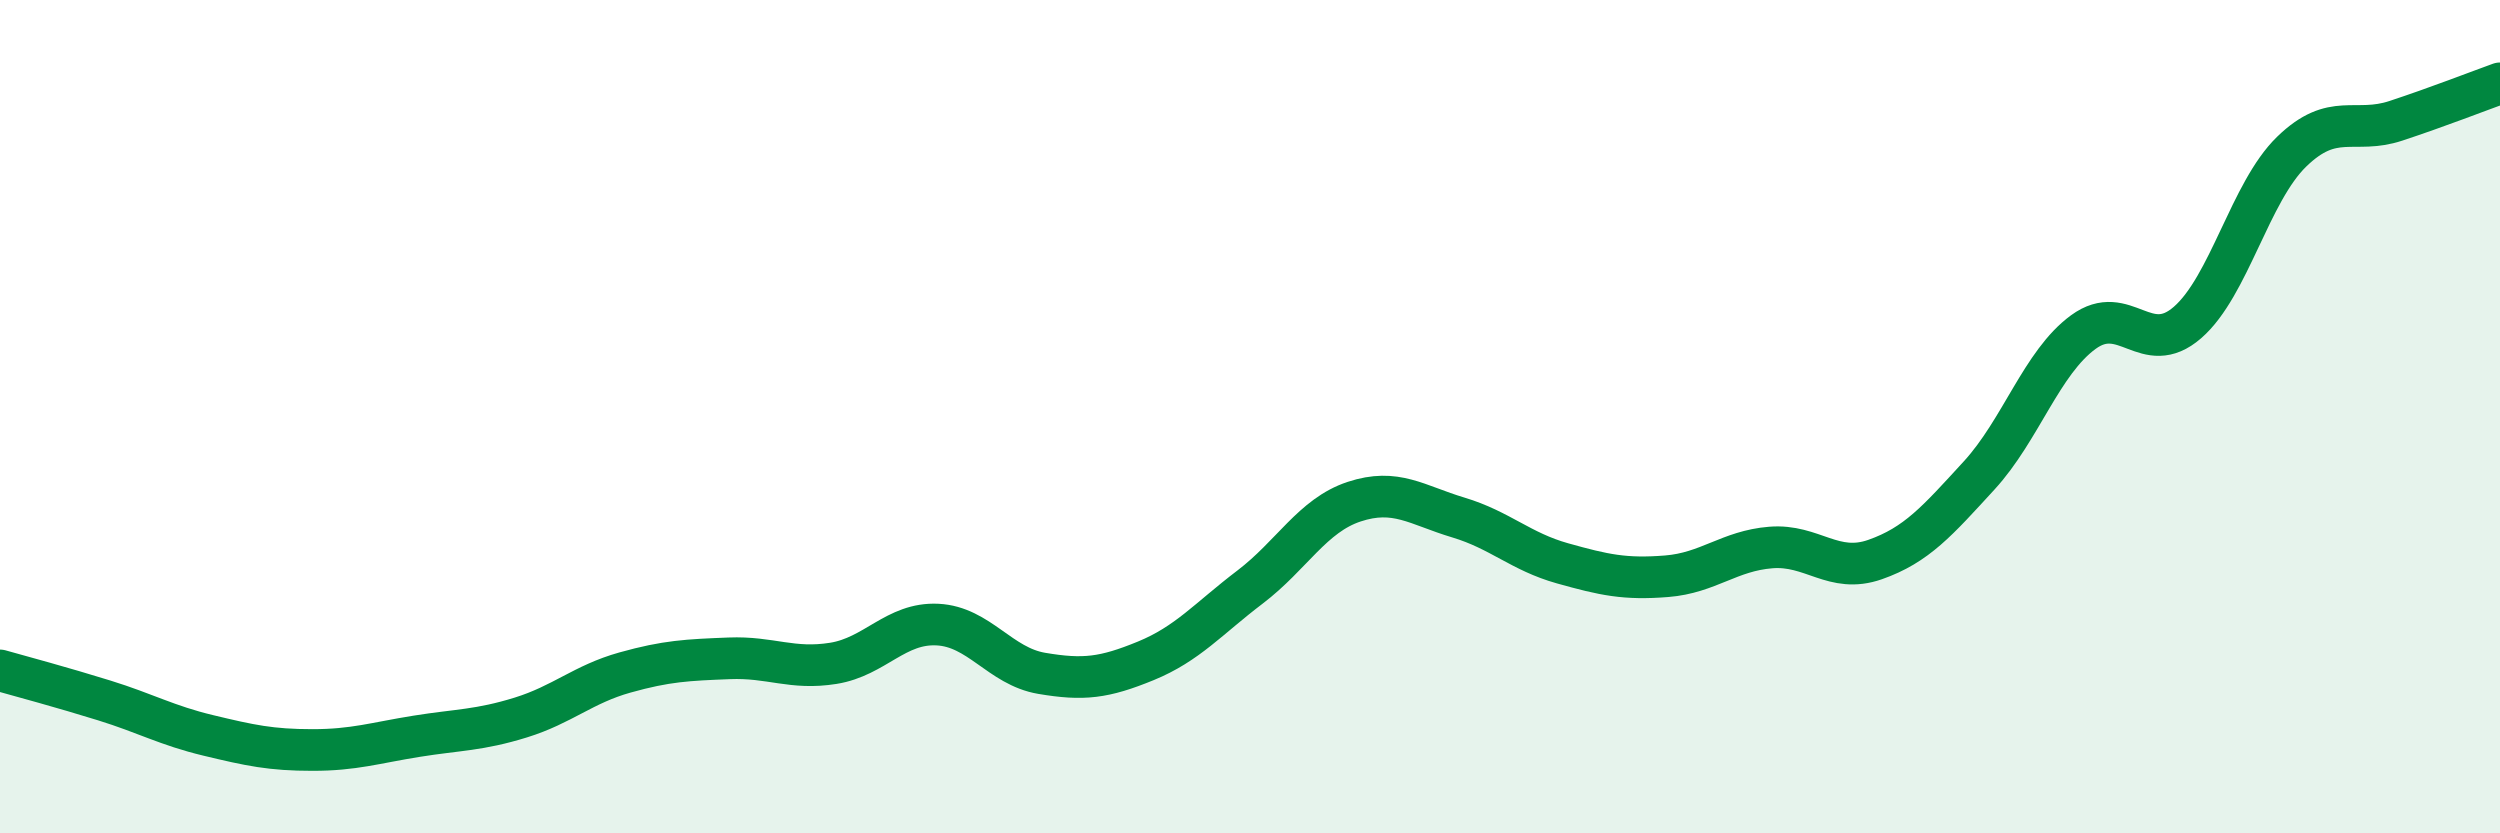 
    <svg width="60" height="20" viewBox="0 0 60 20" xmlns="http://www.w3.org/2000/svg">
      <path
        d="M 0,16.09 C 0.5,16.23 1.5,16.5 2.5,16.81 C 3.5,17.12 4,17.41 5,17.65 C 6,17.89 6.5,18 7.5,18 C 8.5,18 9,17.83 10,17.67 C 11,17.51 11.5,17.53 12.5,17.22 C 13.5,16.91 14,16.42 15,16.14 C 16,15.86 16.5,15.84 17.5,15.8 C 18.5,15.76 19,16.08 20,15.92 C 21,15.76 21.5,14.94 22.5,14.99 C 23.5,15.04 24,15.99 25,16.16 C 26,16.33 26.5,16.27 27.5,15.86 C 28.5,15.45 29,14.85 30,14.09 C 31,13.33 31.5,12.37 32.5,12.04 C 33.5,11.71 34,12.12 35,12.42 C 36,12.72 36.5,13.24 37.5,13.52 C 38.5,13.8 39,13.91 40,13.83 C 41,13.75 41.5,13.22 42.5,13.14 C 43.5,13.06 44,13.78 45,13.43 C 46,13.08 46.5,12.5 47.5,11.41 C 48.5,10.32 49,8.7 50,7.97 C 51,7.24 51.5,8.61 52.5,7.74 C 53.5,6.87 54,4.61 55,3.64 C 56,2.67 56.5,3.23 57.5,2.9 C 58.5,2.57 59.5,2.18 60,2L60 20L0 20Z"
        fill="#008740"
        opacity="0.1"
        stroke-linecap="round"
        stroke-linejoin="round"
      />
      <path
        d="M 0,16.09 C 0.5,16.23 1.5,16.5 2.5,16.81 C 3.5,17.12 4,17.41 5,17.65 C 6,17.89 6.5,18 7.5,18 C 8.5,18 9,17.83 10,17.67 C 11,17.51 11.5,17.53 12.5,17.22 C 13.5,16.91 14,16.42 15,16.14 C 16,15.86 16.5,15.84 17.5,15.8 C 18.5,15.76 19,16.08 20,15.92 C 21,15.76 21.5,14.94 22.5,14.99 C 23.5,15.04 24,15.99 25,16.16 C 26,16.33 26.5,16.27 27.5,15.86 C 28.5,15.45 29,14.85 30,14.09 C 31,13.33 31.5,12.37 32.5,12.04 C 33.5,11.71 34,12.12 35,12.42 C 36,12.72 36.5,13.24 37.5,13.52 C 38.5,13.8 39,13.91 40,13.83 C 41,13.75 41.5,13.22 42.5,13.14 C 43.5,13.06 44,13.78 45,13.43 C 46,13.08 46.5,12.5 47.5,11.41 C 48.5,10.32 49,8.7 50,7.97 C 51,7.24 51.5,8.61 52.5,7.74 C 53.5,6.87 54,4.61 55,3.64 C 56,2.67 56.5,3.23 57.5,2.9 C 58.5,2.57 59.5,2.18 60,2"
        stroke="#008740"
        stroke-width="1"
        fill="none"
        stroke-linecap="round"
        stroke-linejoin="round"
      />
    </svg>
  